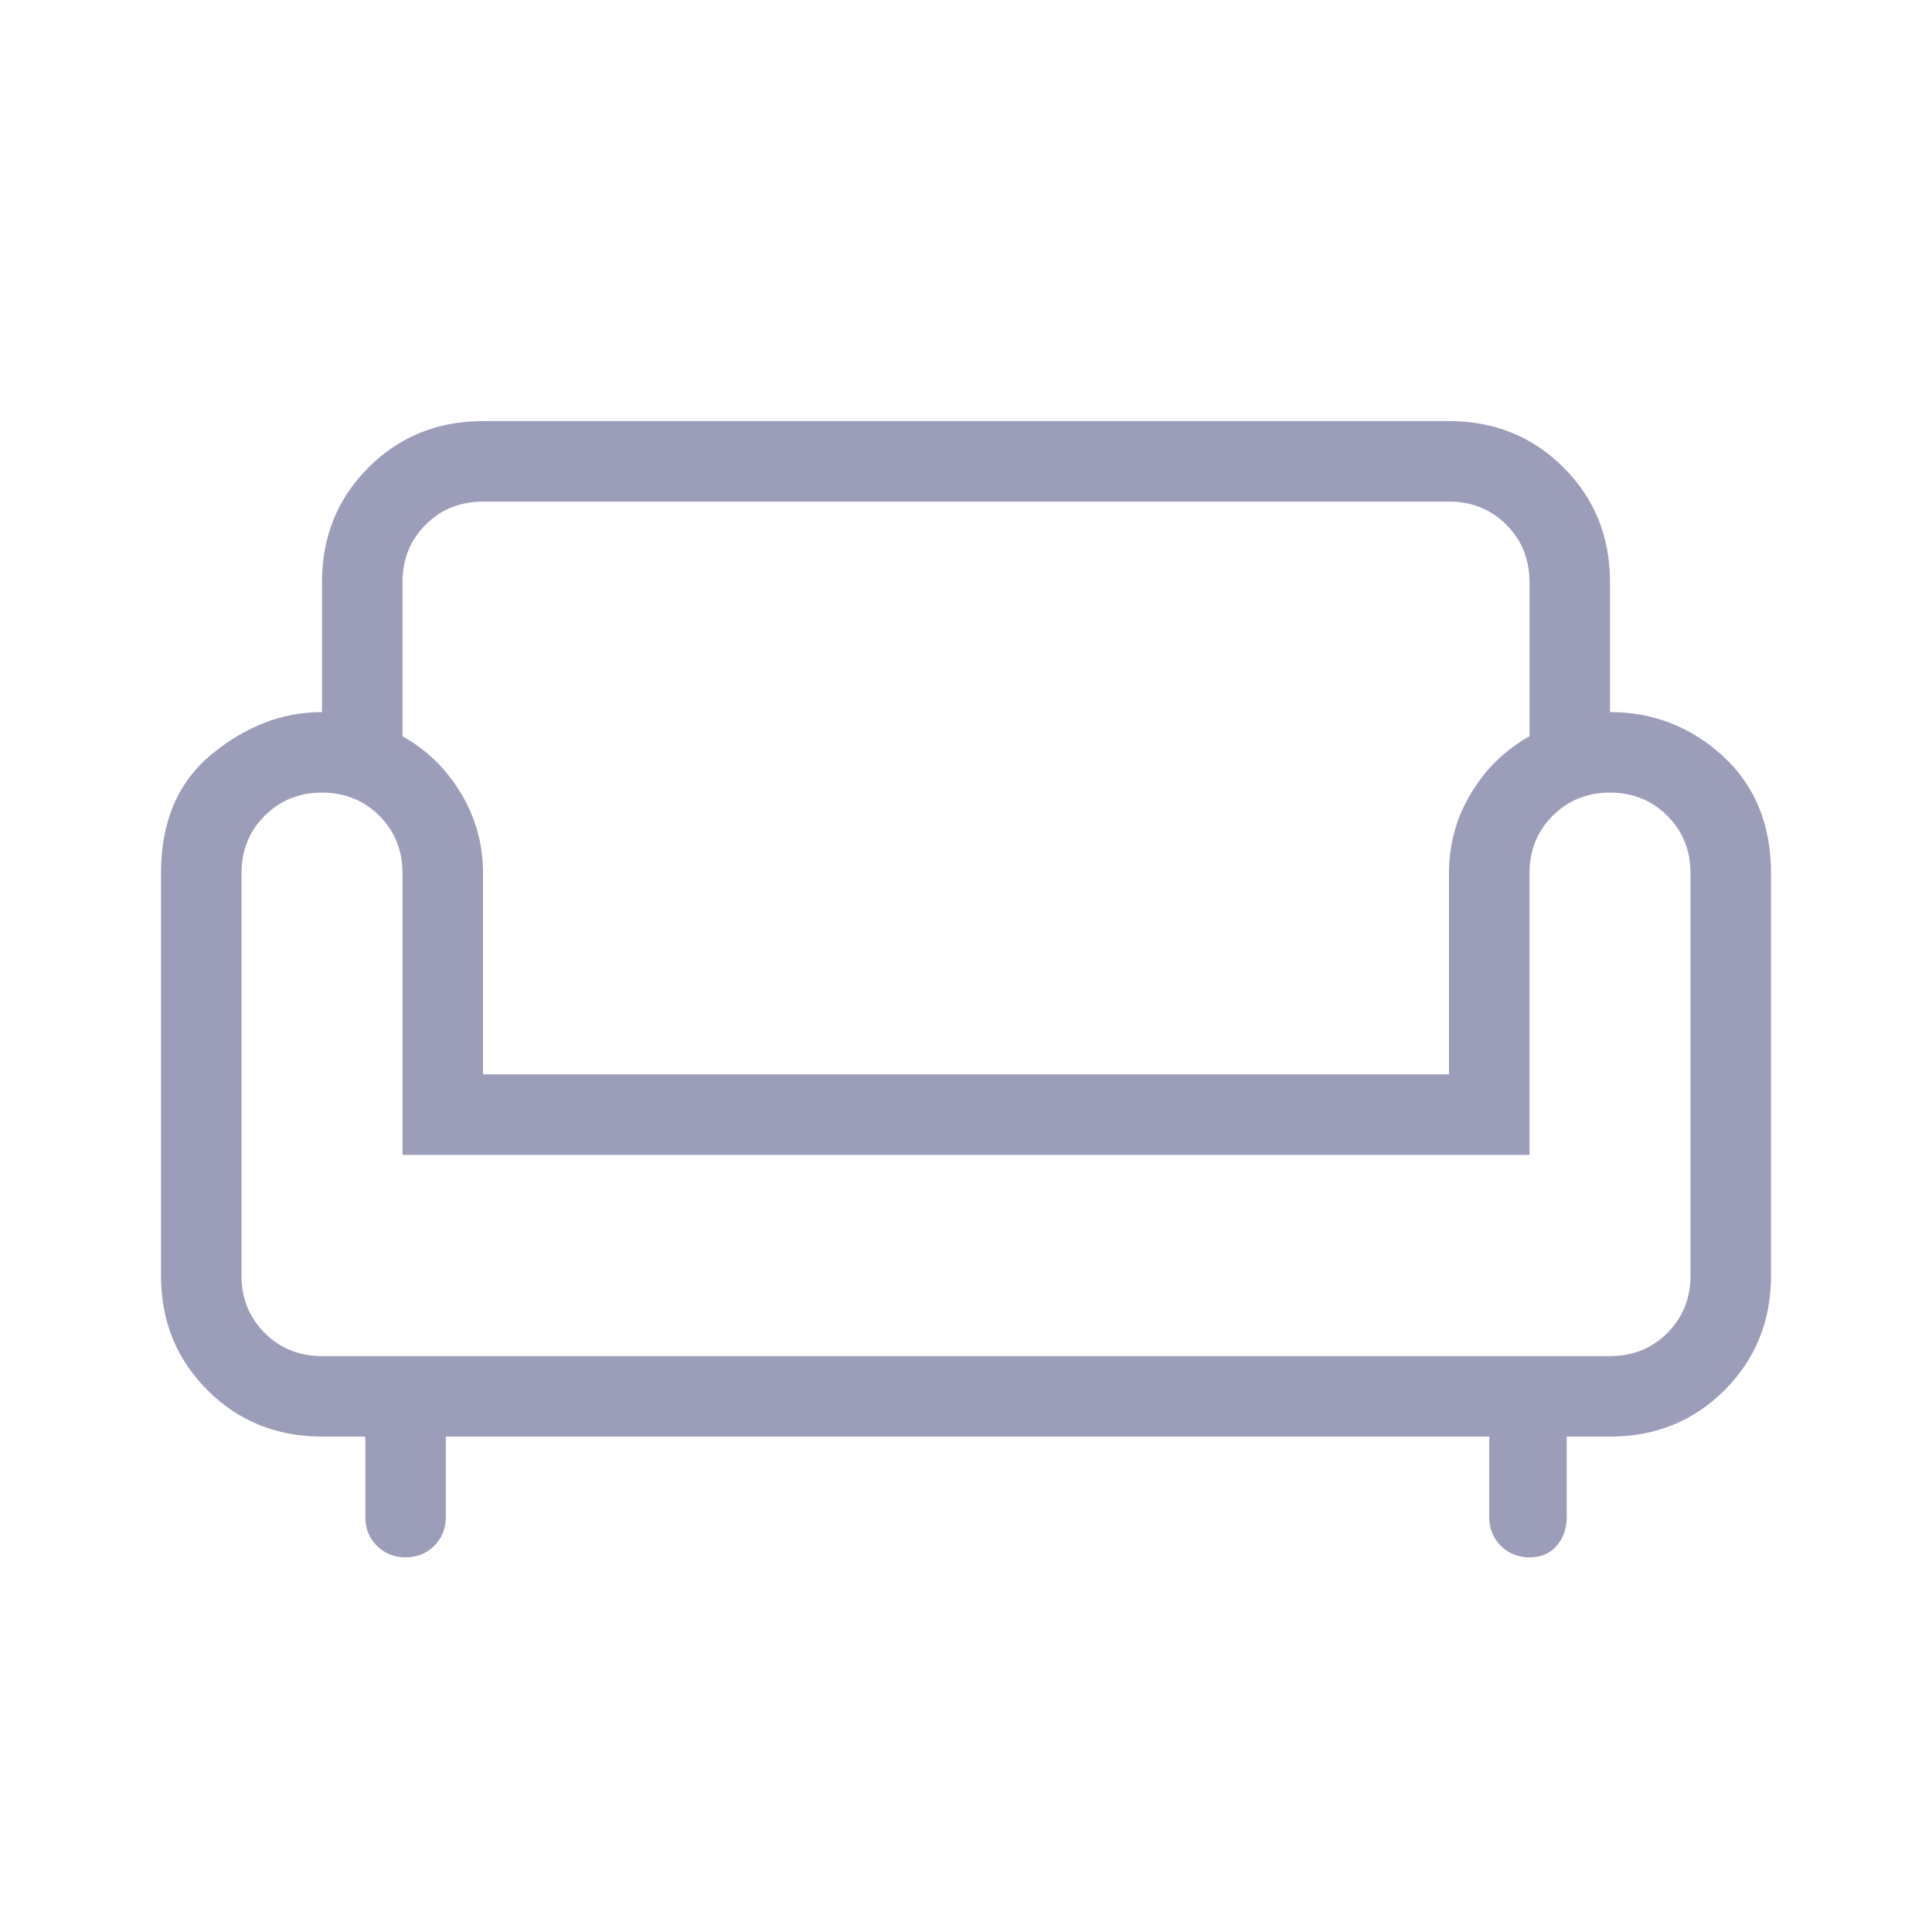 <svg width="24" height="24" viewBox="0 0 24 24" fill="none" xmlns="http://www.w3.org/2000/svg">
<path d="M5.038 19.346C4.896 19.346 4.777 19.298 4.682 19.203C4.586 19.107 4.538 18.988 4.538 18.846V17.846H4C3.436 17.846 2.962 17.654 2.577 17.269C2.192 16.884 2 16.41 2 15.846V10.846C2 10.205 2.212 9.711 2.635 9.365C3.058 9.019 3.513 8.846 4 8.846V7.231C4 6.667 4.192 6.192 4.577 5.808C4.962 5.423 5.436 5.231 6 5.231H18C18.564 5.231 19.038 5.423 19.423 5.808C19.808 6.192 20 6.667 20 7.231V8.846C20.538 8.846 21.006 9.029 21.404 9.394C21.801 9.76 22 10.243 22 10.846V15.846C22 16.41 21.808 16.884 21.423 17.269C21.038 17.654 20.564 17.846 20 17.846H19.462V18.846C19.462 18.988 19.42 19.107 19.337 19.203C19.255 19.298 19.143 19.346 19.001 19.346C18.859 19.346 18.74 19.298 18.644 19.203C18.548 19.107 18.5 18.988 18.5 18.846V17.846H5.538V18.846C5.538 18.988 5.49 19.107 5.394 19.203C5.298 19.299 5.18 19.346 5.038 19.346ZM4 16.846H20C20.283 16.846 20.521 16.75 20.712 16.559C20.904 16.367 21 16.13 21 15.846V10.846C21 10.563 20.904 10.325 20.712 10.134C20.521 9.942 20.283 9.846 20 9.846C19.717 9.846 19.479 9.942 19.288 10.134C19.096 10.325 19 10.563 19 10.846V14.346H5V10.846C5 10.563 4.904 10.325 4.713 10.134C4.521 9.942 4.283 9.846 4 9.846C3.717 9.846 3.479 9.942 3.288 10.134C3.096 10.325 3 10.563 3 10.846V15.846C3 16.13 3.096 16.367 3.288 16.559C3.479 16.75 3.717 16.846 4 16.846ZM6 13.346H18V10.846C18 10.486 18.092 10.155 18.275 9.852C18.458 9.549 18.7 9.314 19 9.146V7.231C19 6.947 18.904 6.71 18.712 6.518C18.521 6.327 18.283 6.231 18 6.231H6C5.717 6.231 5.479 6.327 5.287 6.518C5.096 6.71 5 6.947 5 7.231V9.146C5.3 9.314 5.542 9.549 5.725 9.852C5.908 10.155 6 10.486 6 10.846V13.346Z" fill="#9C9DB9"/>
</svg>
